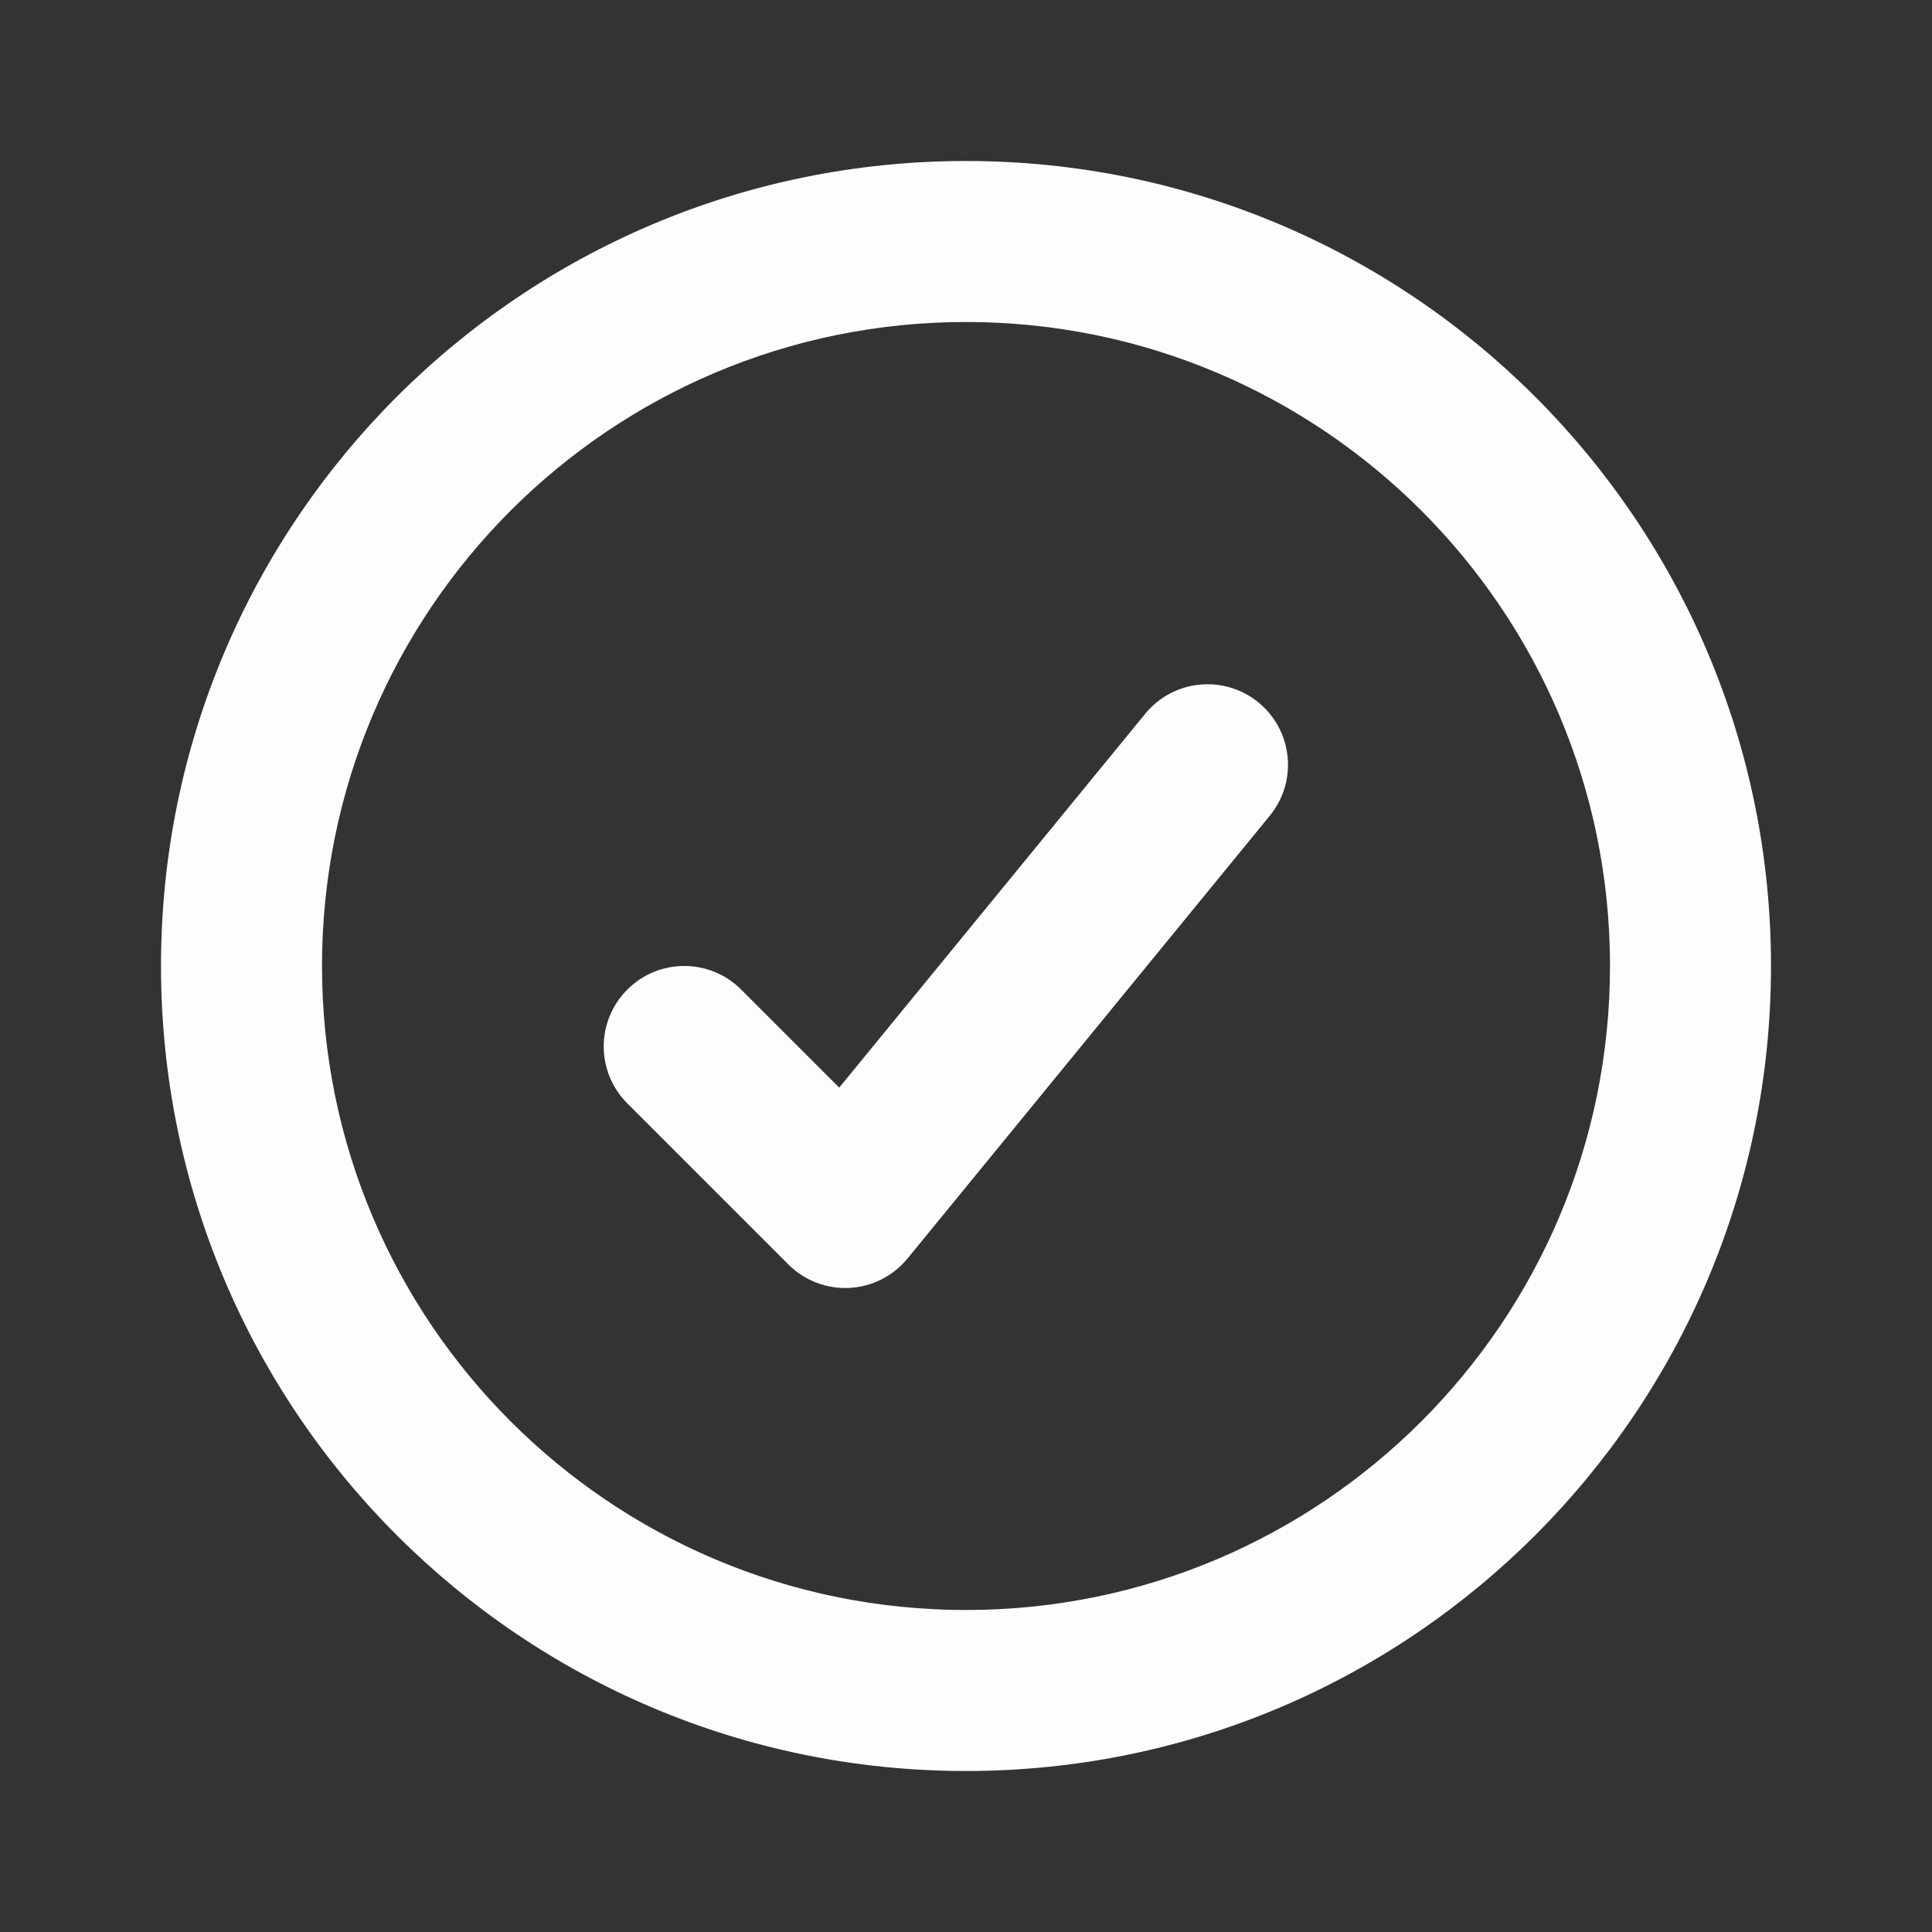 <svg width="24" height="24" viewBox="0 0 24 24" fill="none" xmlns="http://www.w3.org/2000/svg">
<rect x="0" y="0" width="24" height="24" fill="#333333" stroke="none"/>
<path d="M14.226 8.867C14.575 8.44 15.205 8.376 15.633 8.726C16.06 9.075 16.124 9.705 15.774 10.133L11.274 15.633C11.095 15.851 10.832 15.985 10.55 15.999C10.268 16.013 9.993 15.907 9.793 15.707L7.793 13.707C7.402 13.316 7.402 12.684 7.793 12.293C8.183 11.902 8.817 11.902 9.207 12.293L10.425 13.511L14.226 8.867Z" fill="#FDFDFD"/>
<path fill-rule="evenodd" clip-rule="evenodd" d="M12 2C17.523 2 22 6.477 22 12C22 17.523 17.523 22 12 22C6.477 22 2 17.523 2 12C2 6.477 6.477 2 12 2ZM12 4C7.582 4 4 7.582 4 12C4 16.418 7.582 20 12 20C16.418 20 20 16.418 20 12C20 7.582 16.418 4 12 4Z" fill="#FDFDFD"/>
</svg>

